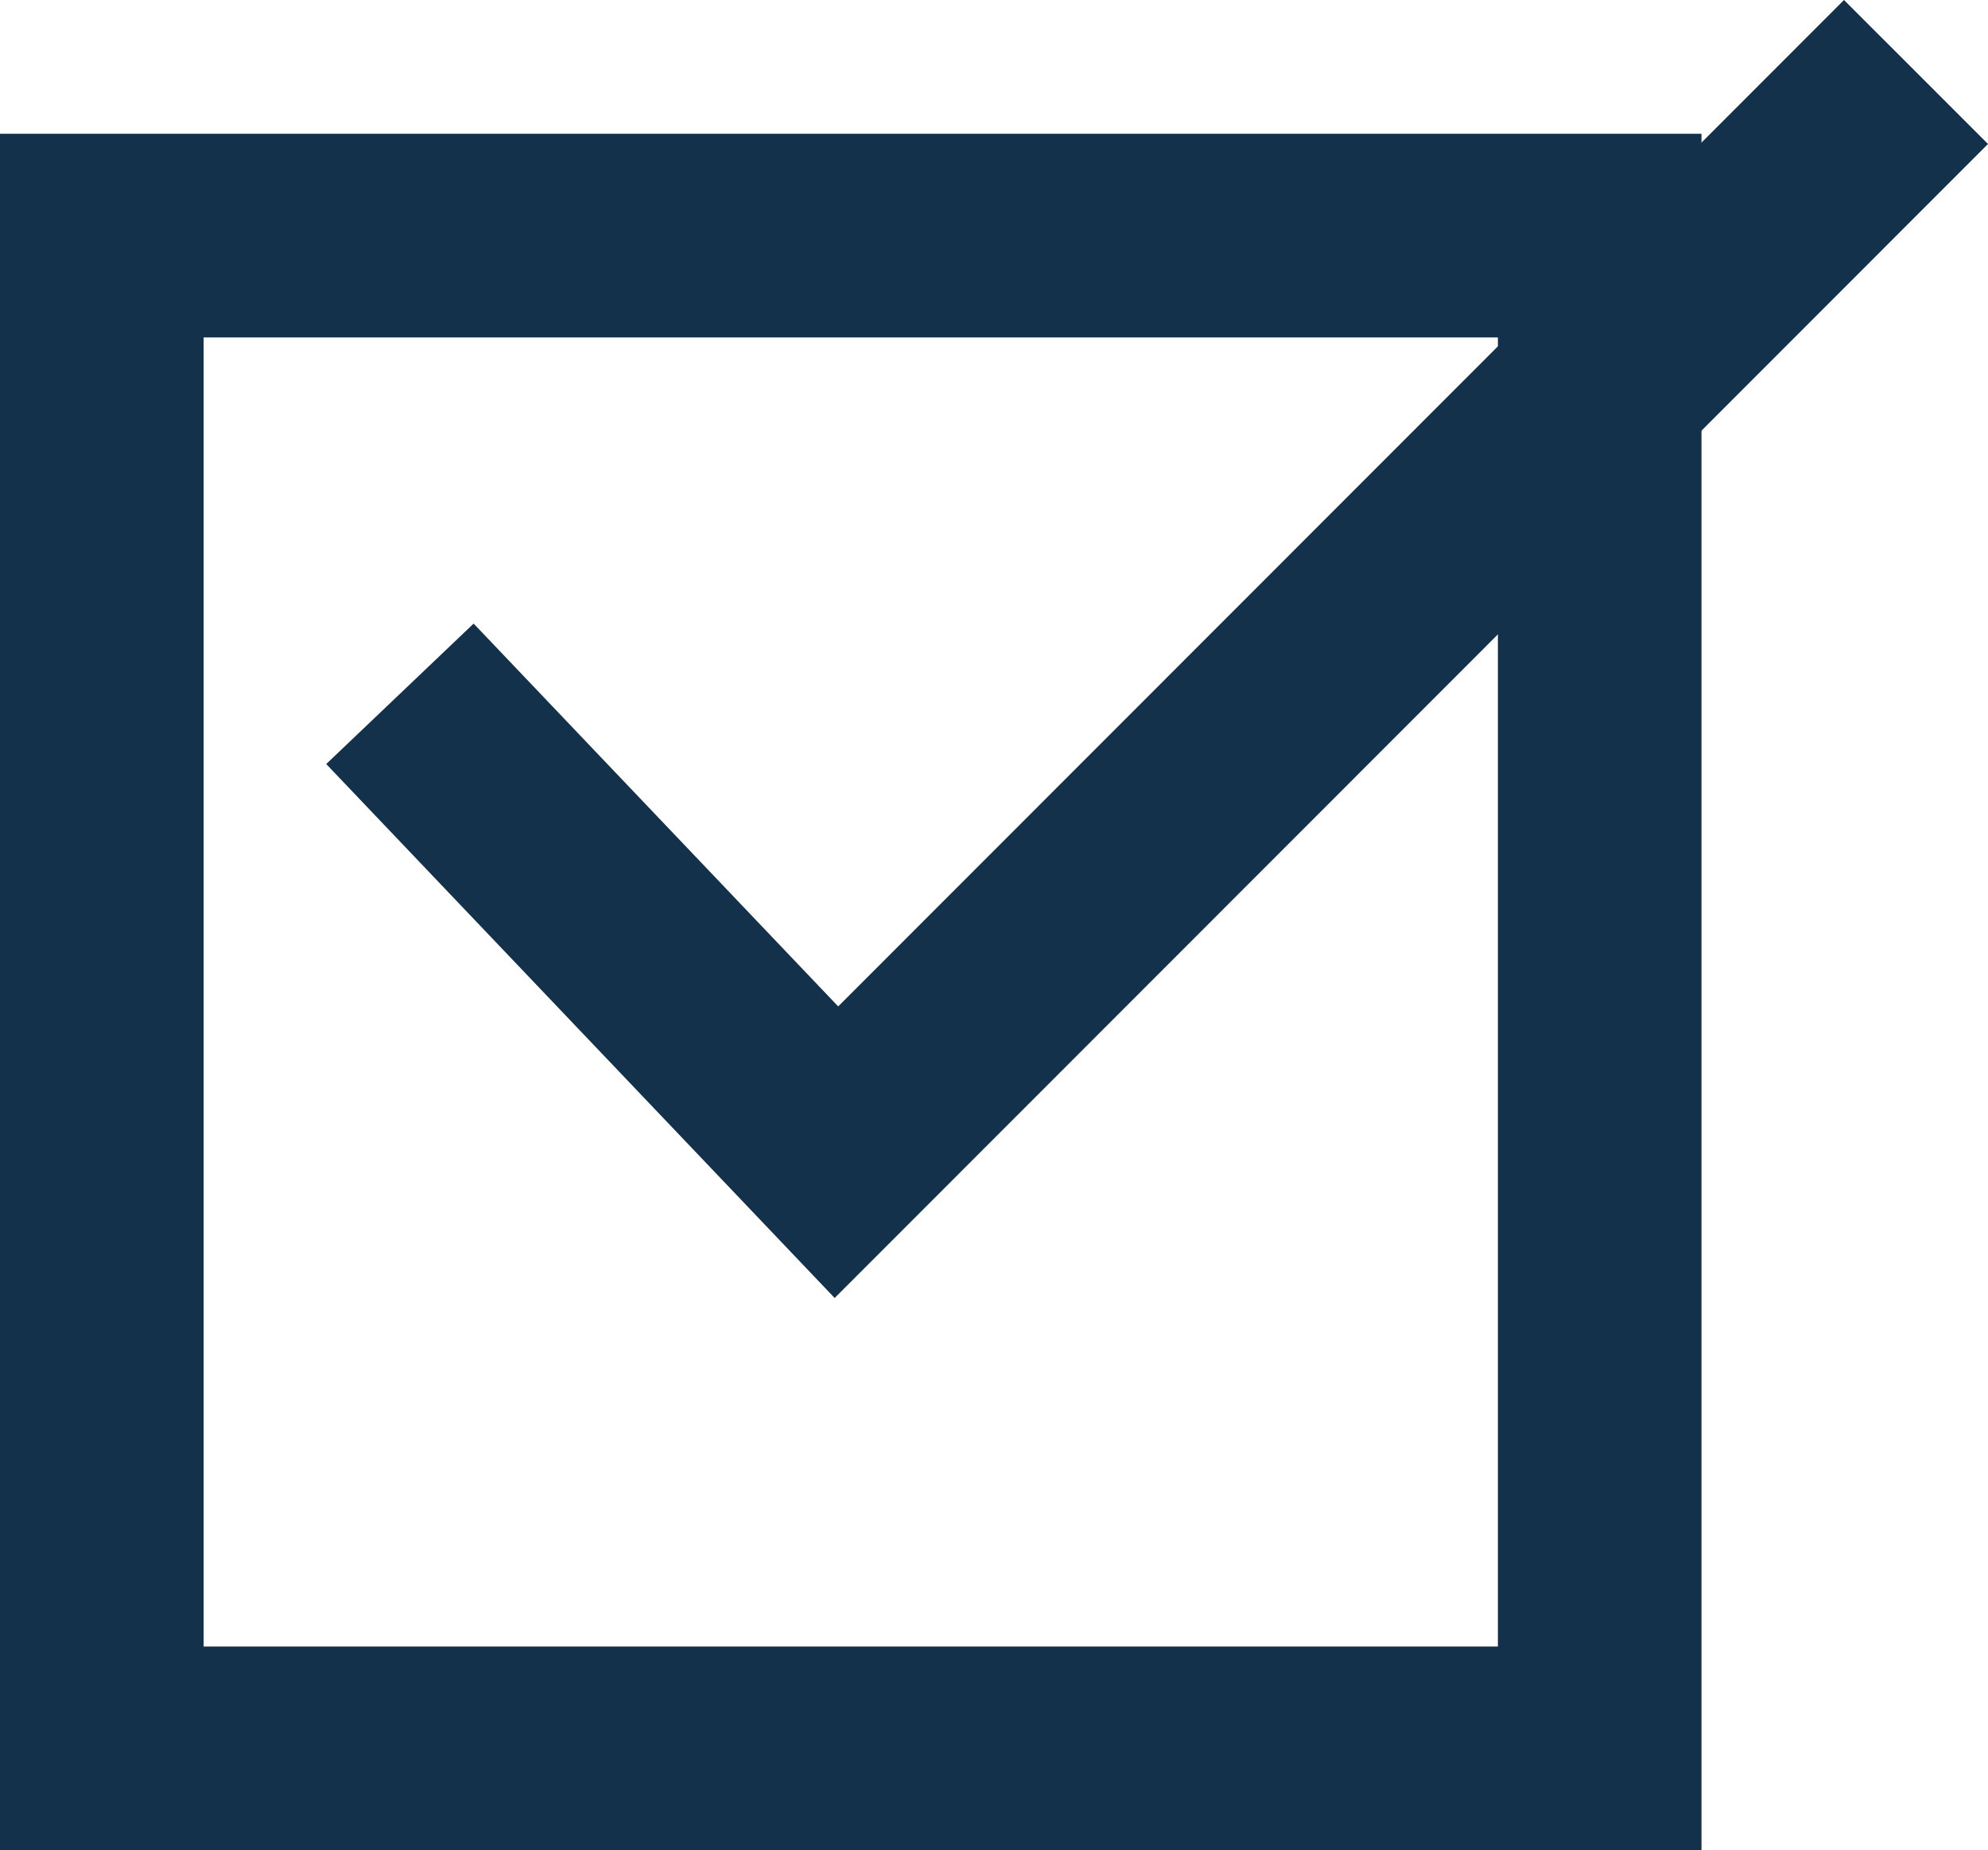 <?xml version="1.0" encoding="utf-8"?>
<!-- Generator: Adobe Illustrator 22.1.0, SVG Export Plug-In . SVG Version: 6.00 Build 0)  -->
<svg version="1.1" id="Layer_1" xmlns="http://www.w3.org/2000/svg" xmlns:xlink="http://www.w3.org/1999/xlink" x="0px" y="0px"
	 viewBox="0 0 136.701 127.199" enable-background="new 0 0 136.701 127.199" xml:space="preserve">
<g>
	<g>
		<path fill="#13314A" d="M117,127.199H0v-118h117V127.199z M14,113.199h89v-90H14V113.199z"/>
	</g>
	<g>
		<polygon fill="#13314A" points="57.394,89.237 22.432,52.527 32.568,42.871 57.637,69.191 126.799,0 136.701,9.898 		"/>
	</g>
</g>
</svg>
